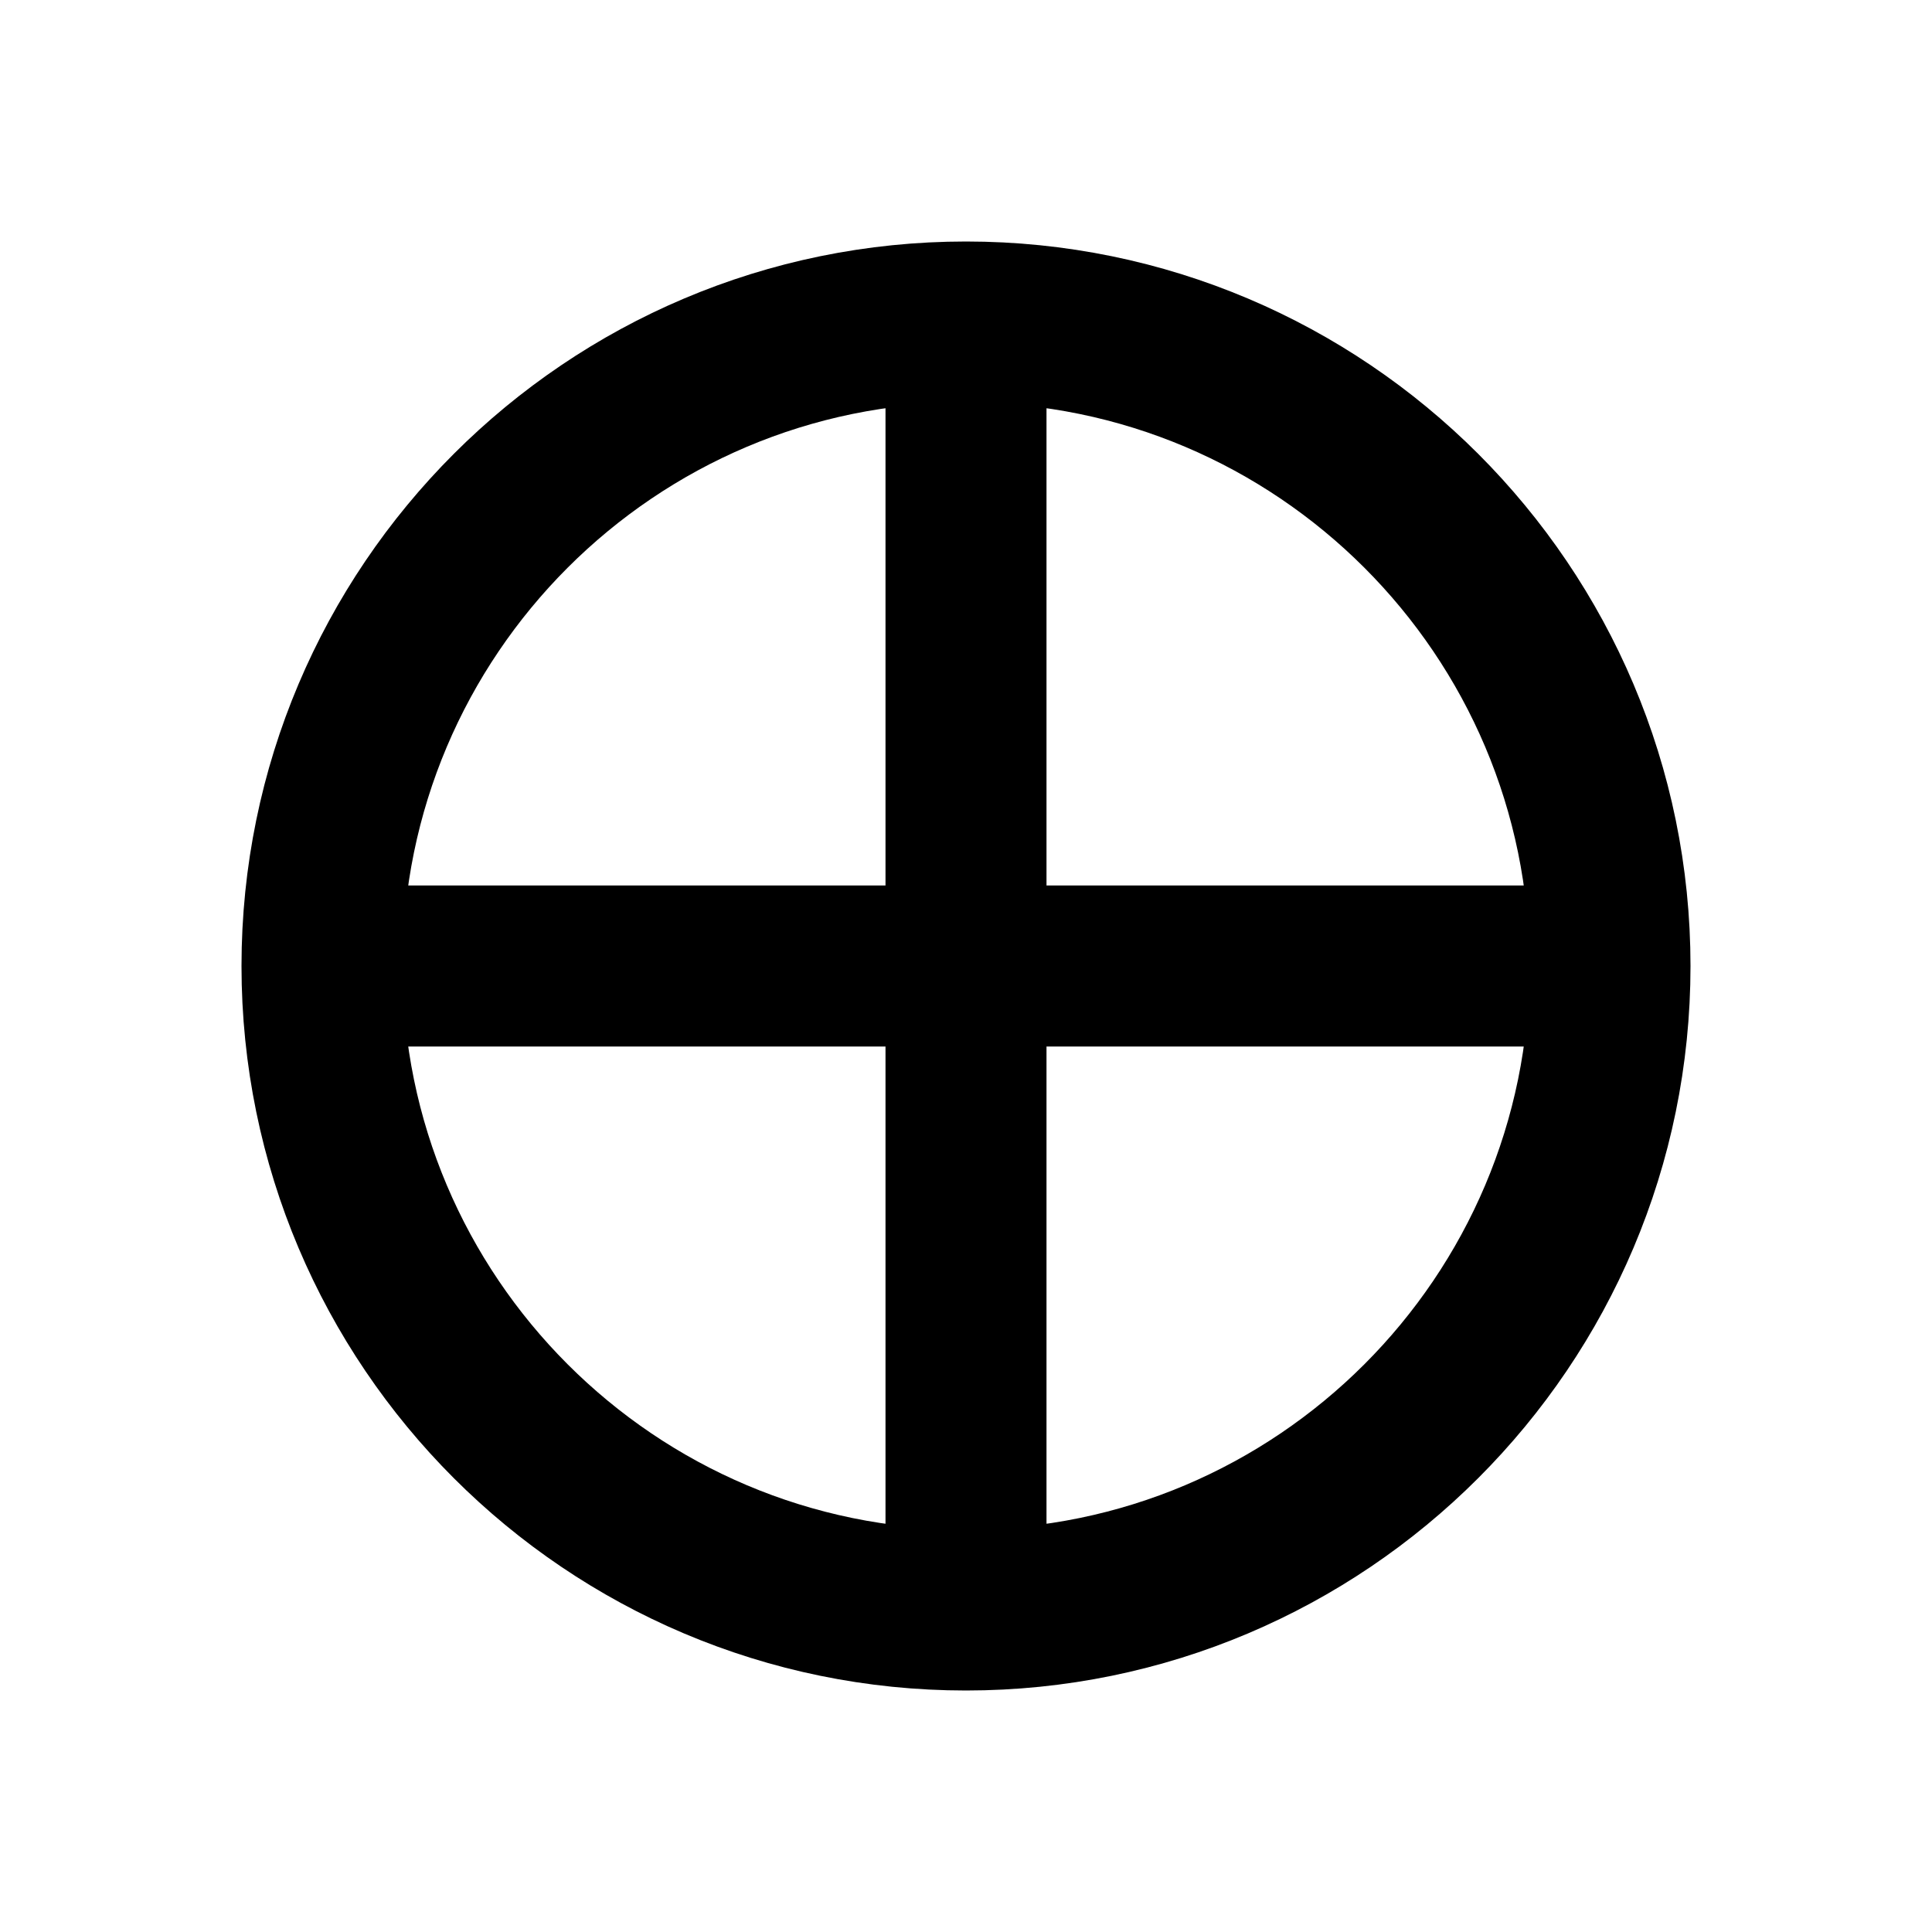 <svg width="16" height="16" viewBox="0 0 12 12" xmlns="http://www.w3.org/2000/svg"><path style="fill:none;stroke:#000;stroke-width:1;stroke-linecap:butt;stroke-linejoin:miter;stroke-miterlimit:10;stroke-opacity:1;stroke-dasharray:none" d="M10 6c0-2.207-1.793-4-4-4S2 3.793 2 6s1.793 4 4 4 4-1.793 4-4zm-4 4V2M2 6h8"/></svg>